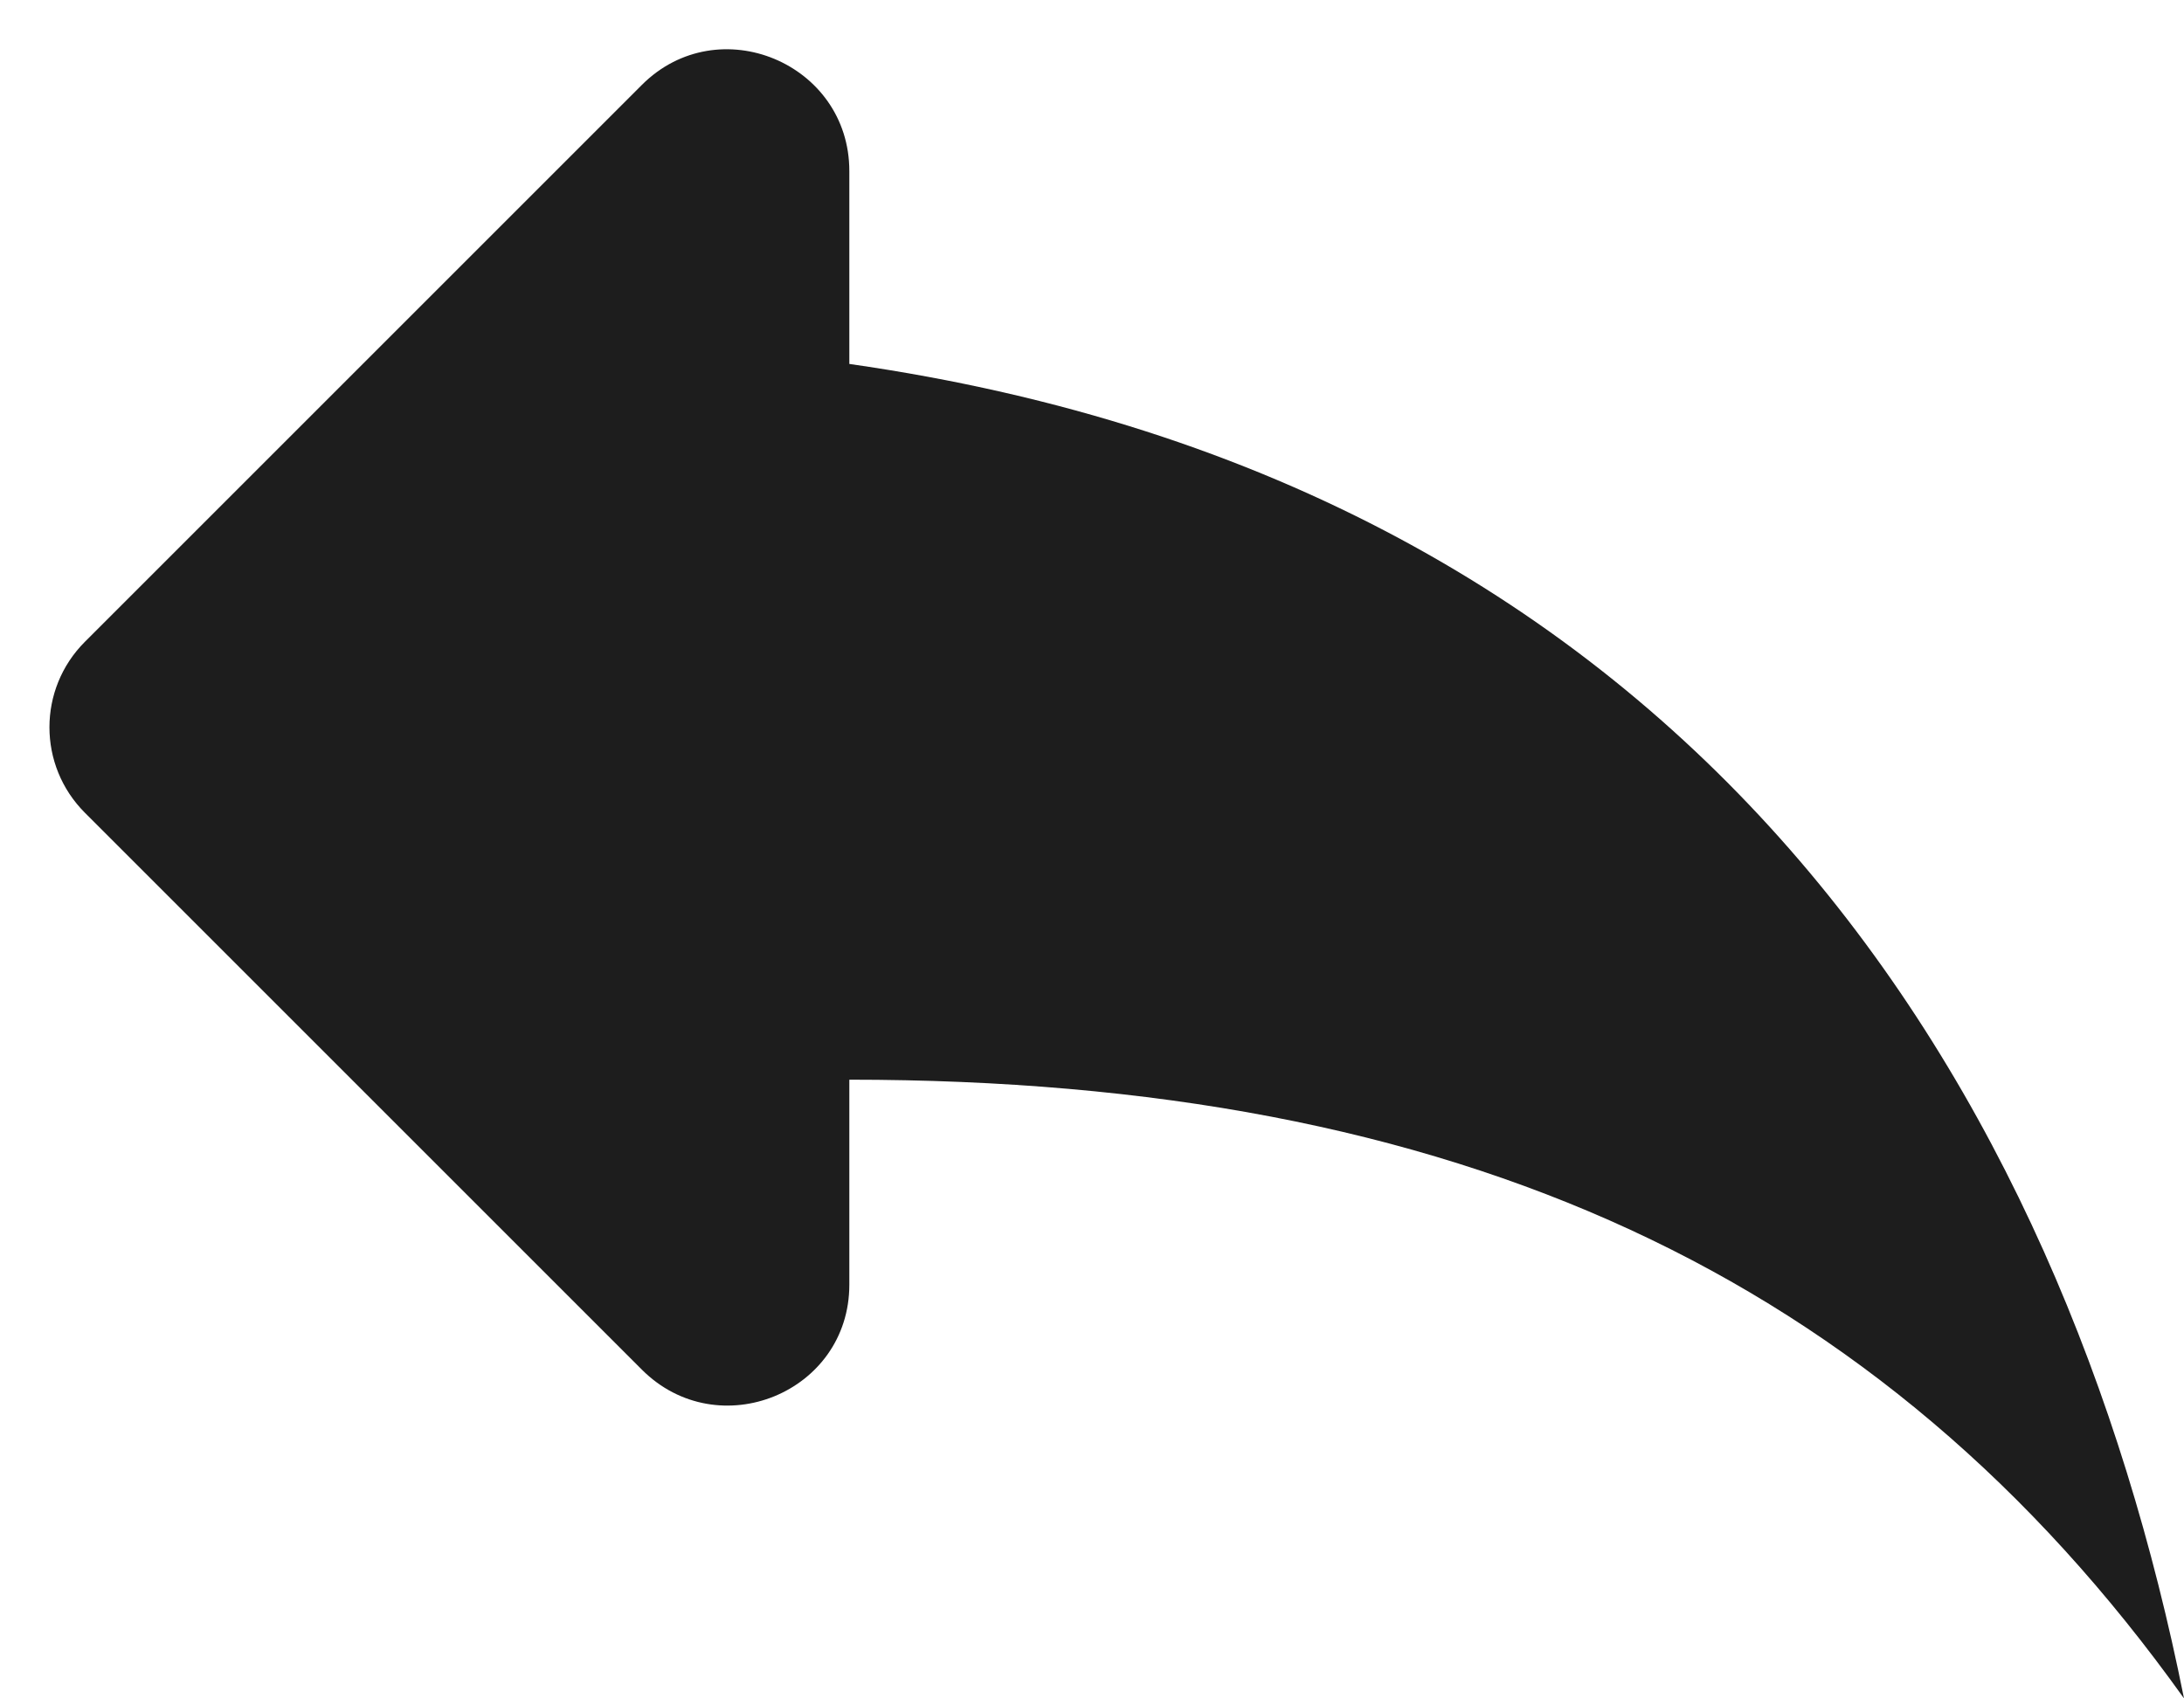 <?xml version="1.0" encoding="UTF-8"?>
<svg width="18px" height="14px" viewBox="0 0 18 14" version="1.1" xmlns="http://www.w3.org/2000/svg" xmlns:xlink="http://www.w3.org/1999/xlink">
    <!-- Generator: Sketch 52.5 (67469) - http://www.bohemiancoding.com/sketch -->
    <title>reply</title>
    <desc>Created with Sketch.</desc>
    <g id="Icons" stroke="none" stroke-width="1" fill="none" fill-rule="evenodd">
        <g id="Rounded" transform="translate(-579, -1532)">
            <g id="Content" transform="translate(100, 1428)">
                <g id="-Round-/-Content-/-reply" transform="translate(476, 98)">
                    <g>
                        <polygon id="Path" points="0 0 24 0 24 24 0 24"></polygon>
                        <path d="M10,9 L10,7.41 C10,6.52 8.92,6.07 8.29,6.7 L3.7,11.29 C3.31,11.68 3.31,12.31 3.7,12.7 L8.29,17.29 C8.92,17.92 10,17.48 10,16.59 L10,14.9 C15,14.9 18.5,16.5 21,20 C20,15 17,10 10,9 Z" id="🔹Icon-Color" fill="#1D1D1D"></path>
                    </g>
                </g>
            </g>
        </g>
    </g>
</svg>